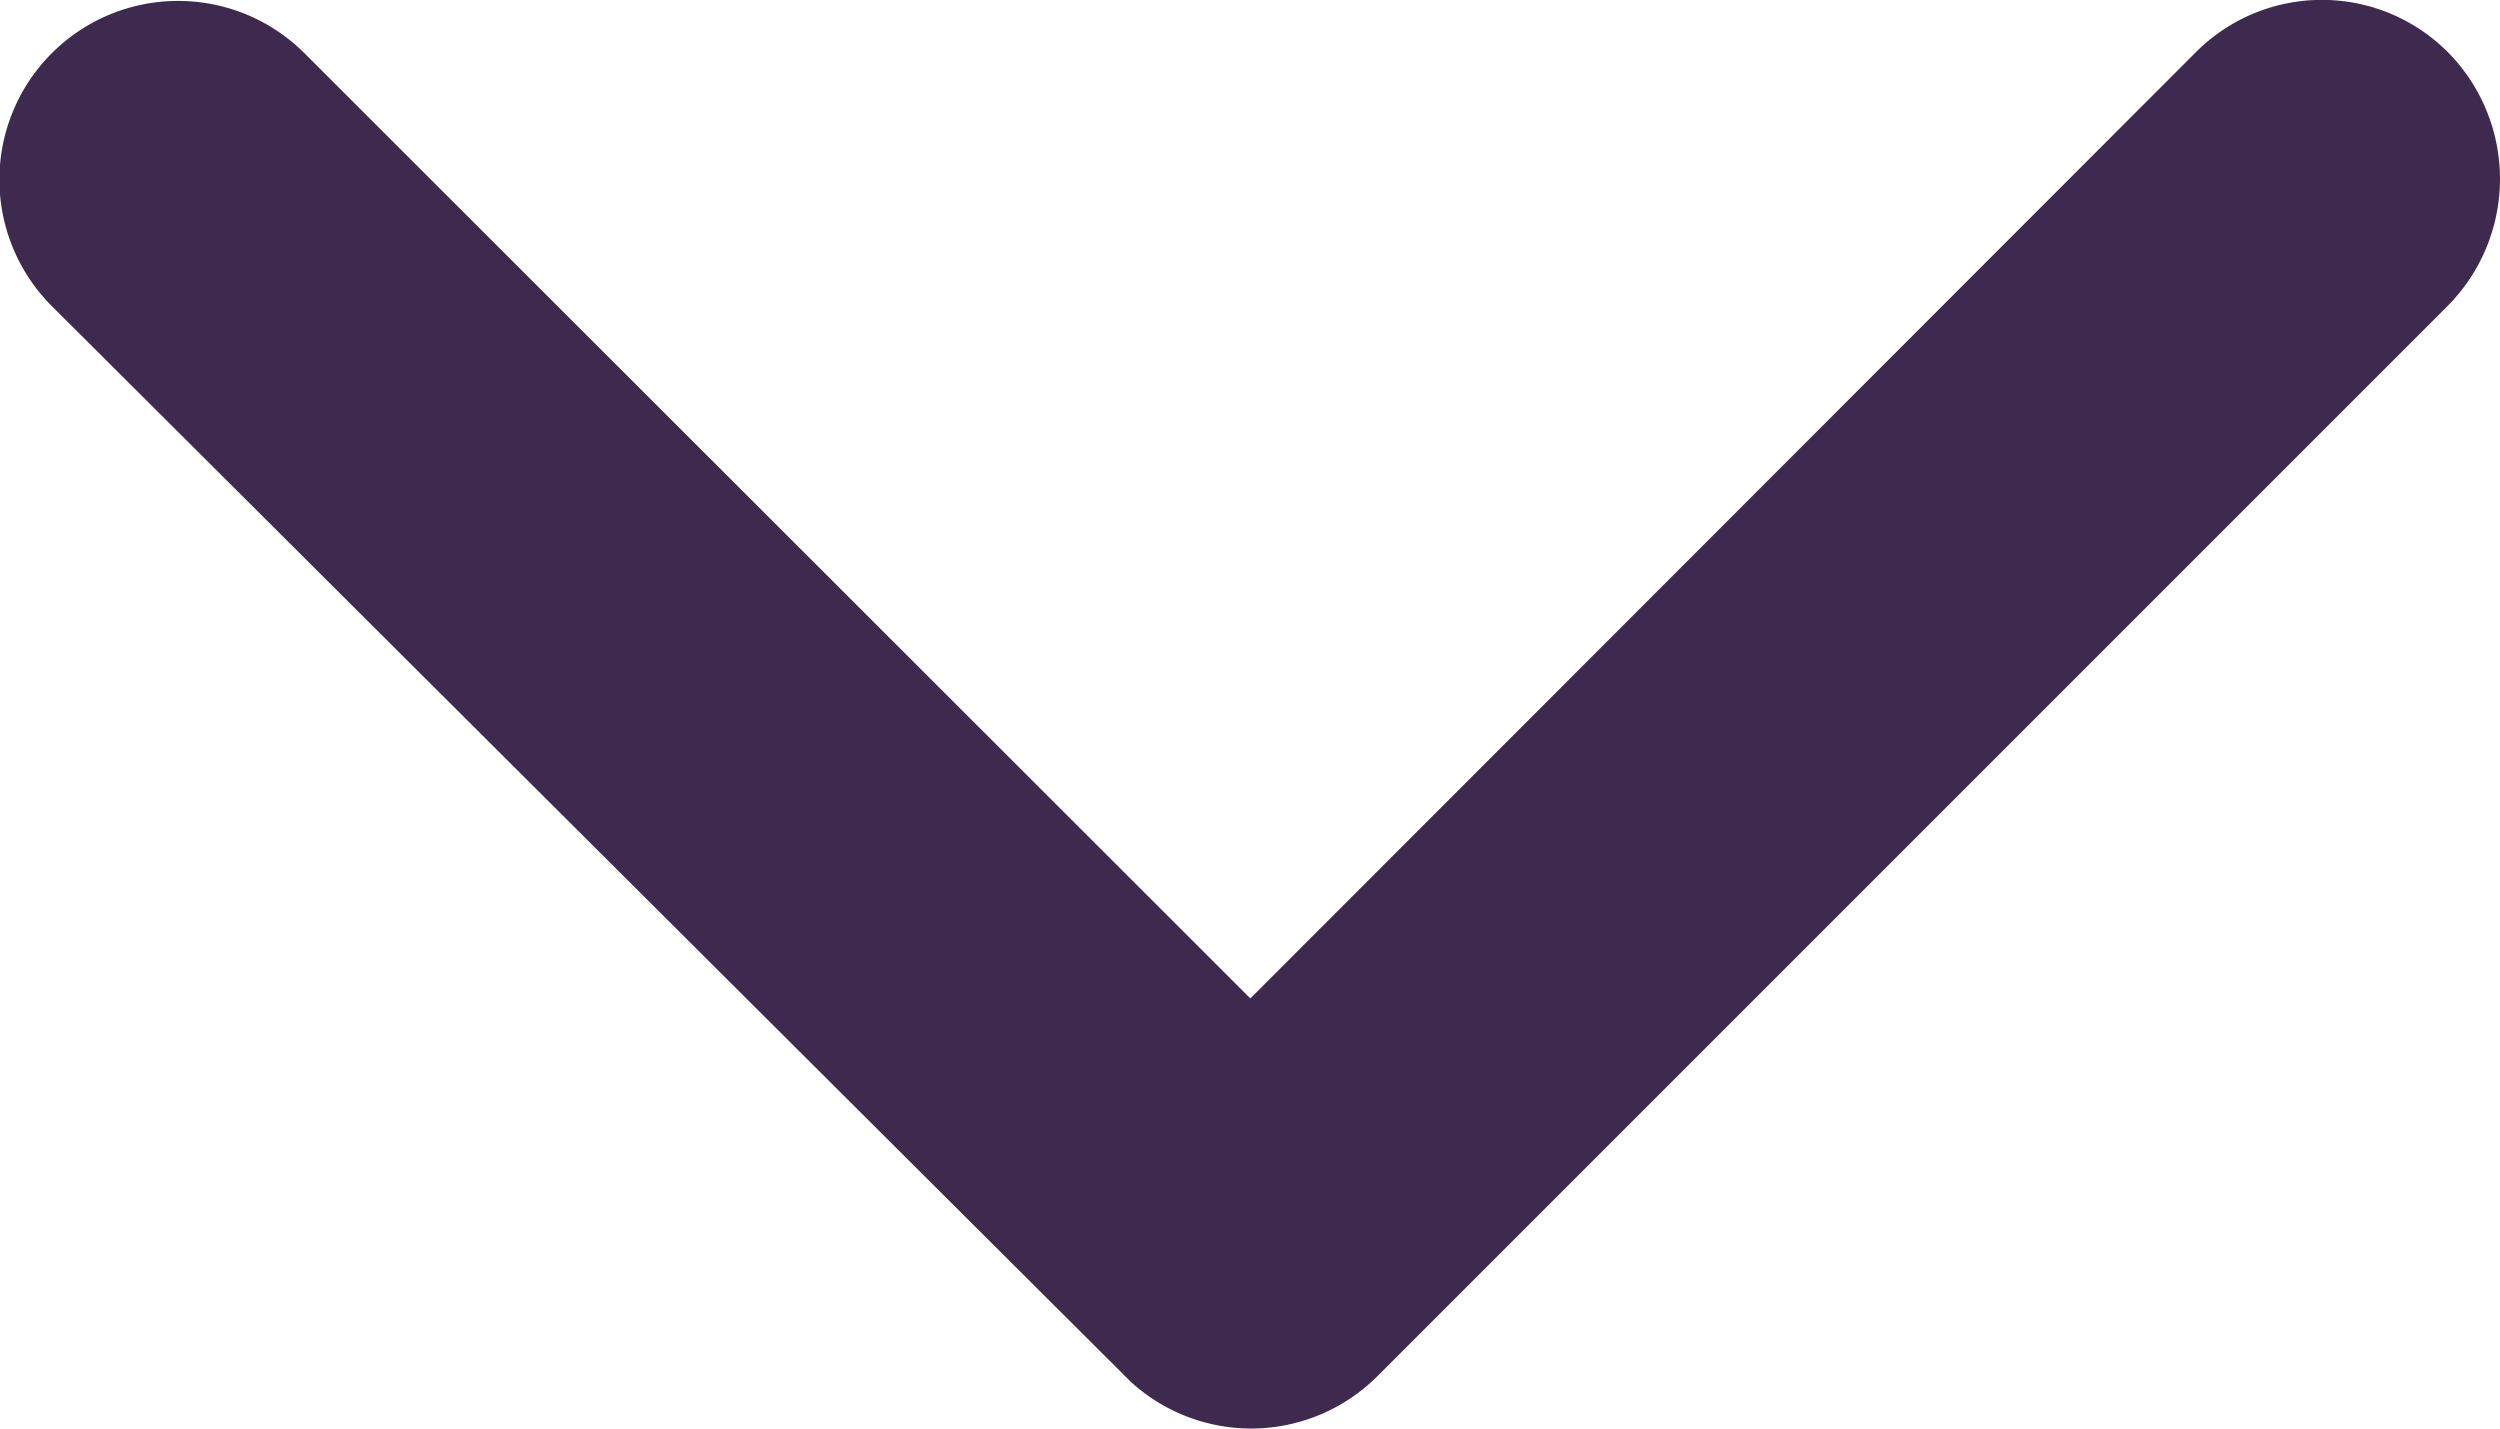 <svg xmlns="http://www.w3.org/2000/svg" width="10.737" height="6.139" viewBox="0 0 10.737 6.139">
  <path id="Icon_ionic-ios-arrow-down" data-name="Icon ionic-ios-arrow-down" d="M11.558,15.535l4.06-4.063a.764.764,0,0,1,1.084,0,.774.774,0,0,1,0,1.087l-4.6,4.6a.766.766,0,0,1-1.058.022L6.411,12.562a.767.767,0,0,1,1.084-1.087Z" transform="translate(-6.188 -11.247)" fill="#3f2a4f"/>
</svg>
